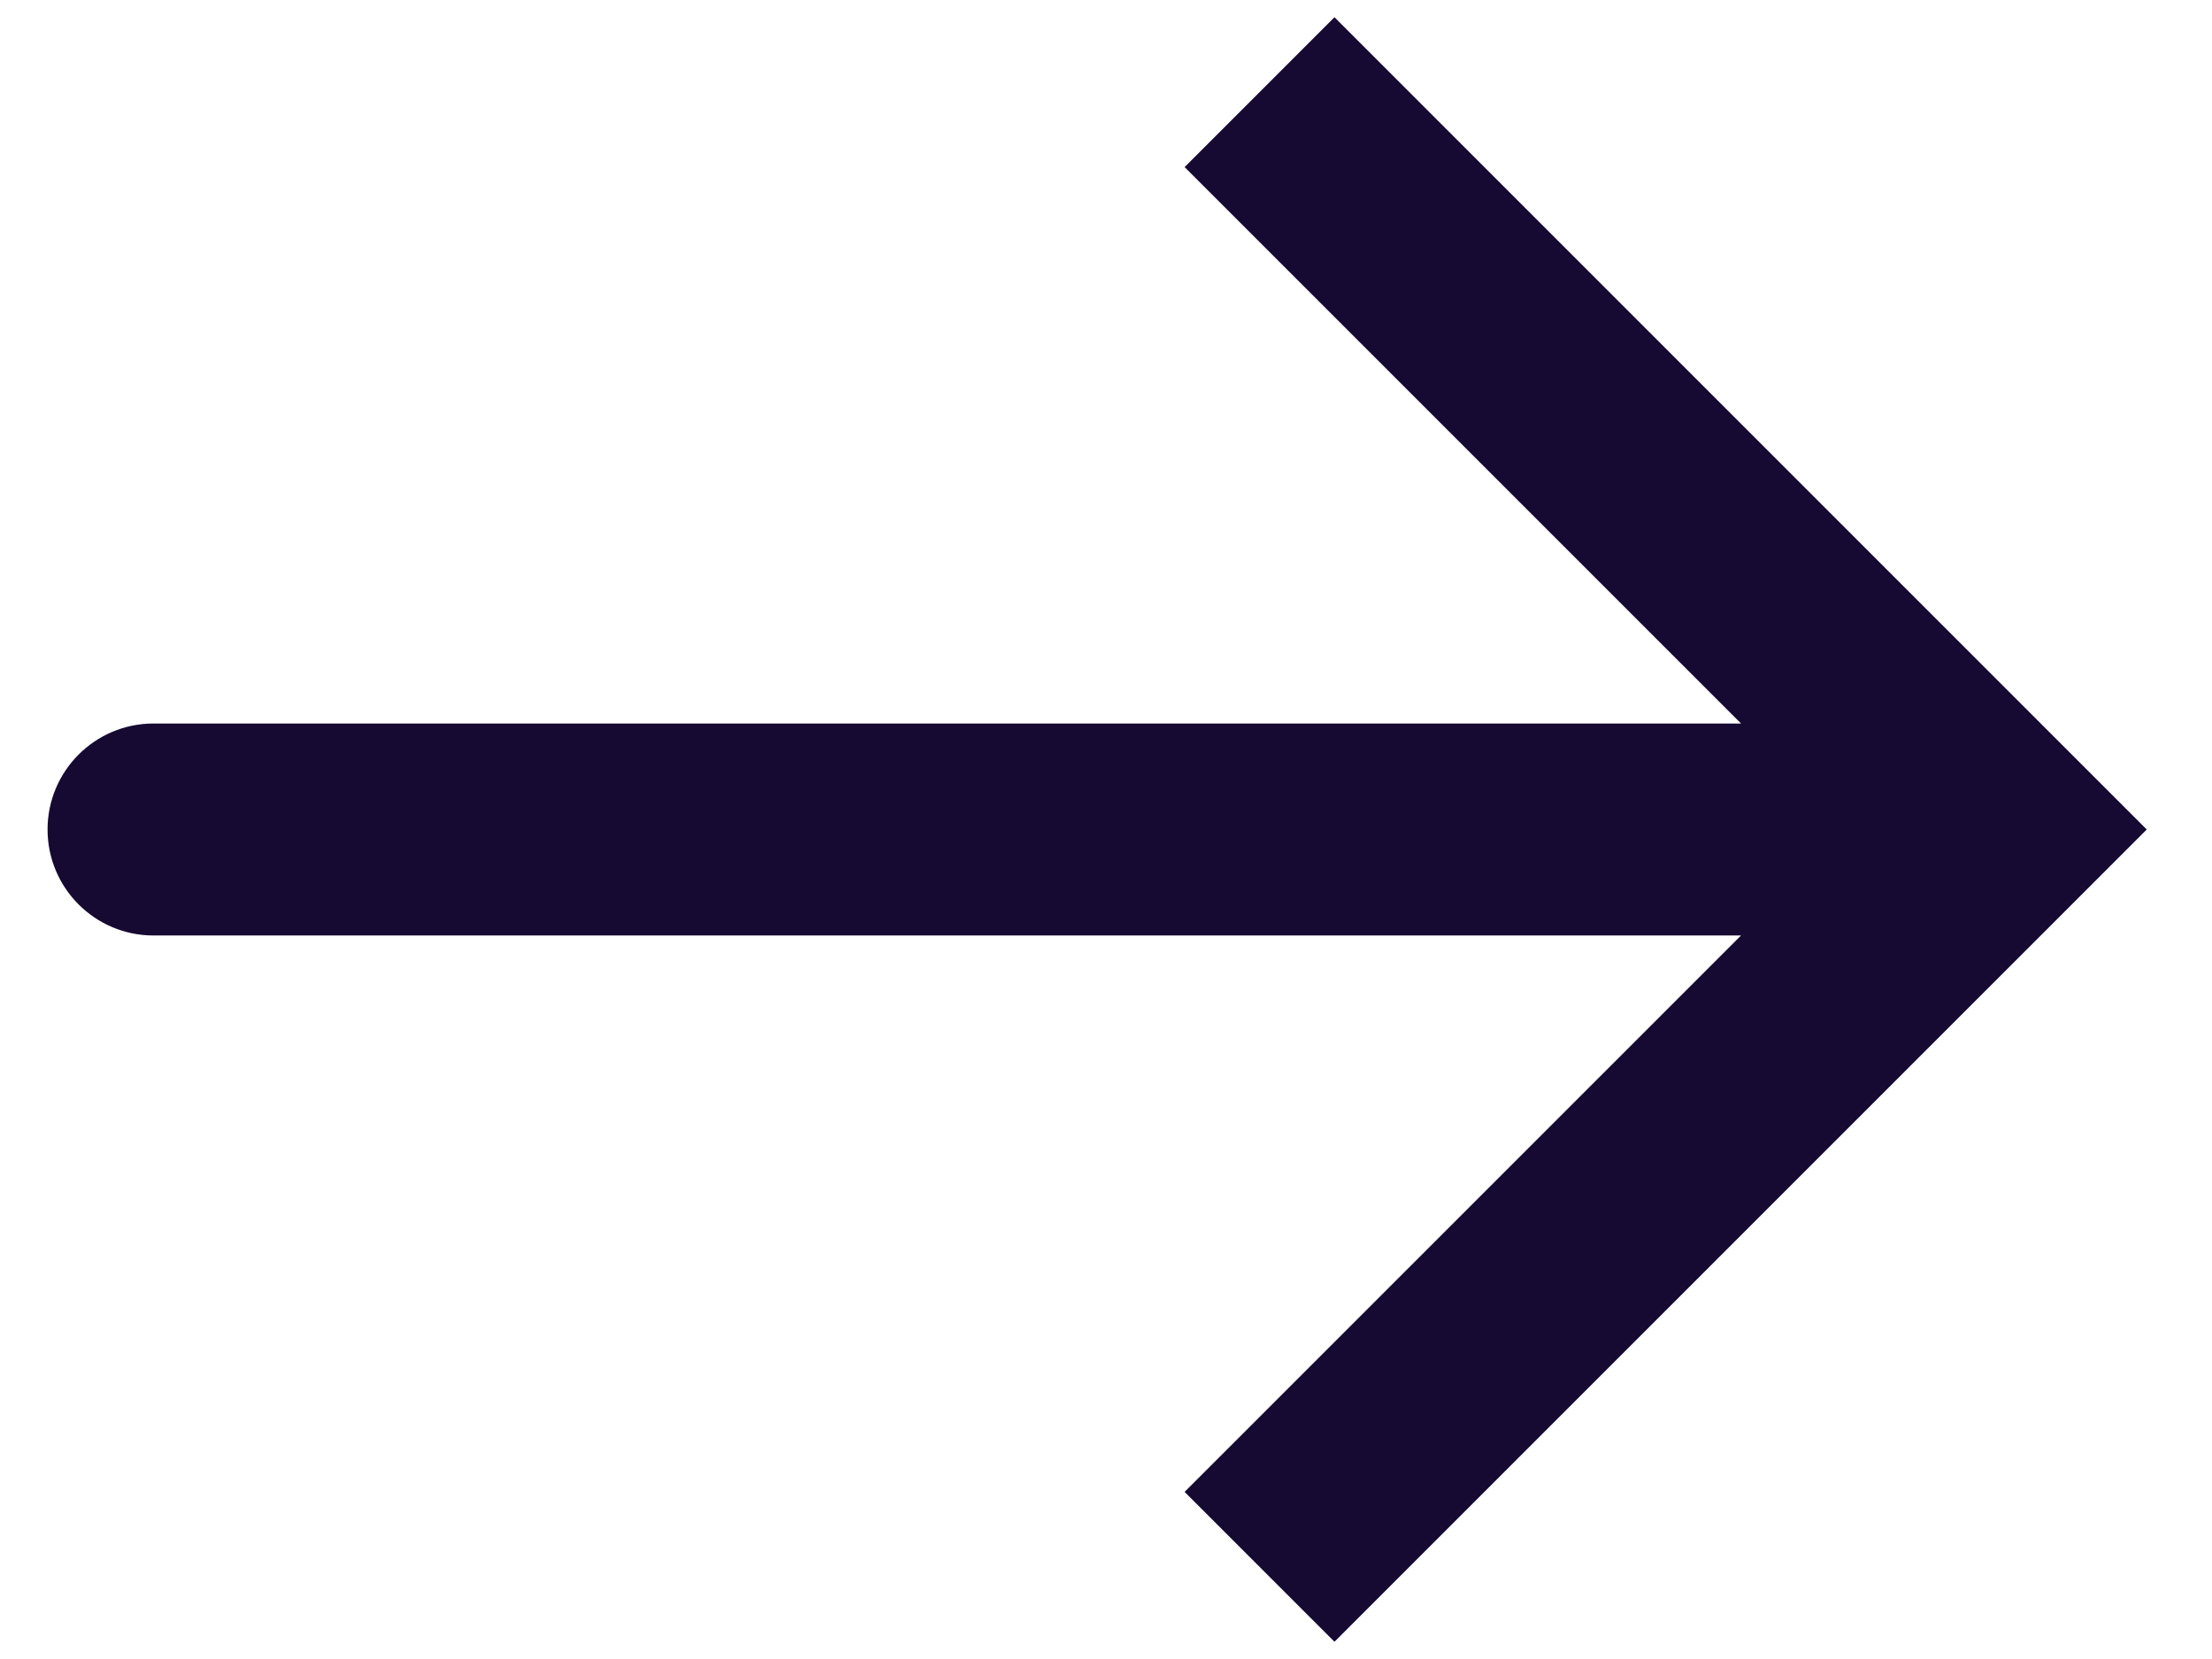 <svg width="24" height="18" viewBox="0 0 24 18" fill="none" xmlns="http://www.w3.org/2000/svg">
<path d="M21.666 9L22.479 9.813L23.292 9L22.479 8.187L21.666 9ZM1.666 7.85C1.031 7.85 0.516 8.365 0.516 9C0.516 9.635 1.031 10.15 1.666 10.15L1.666 7.85ZM14.479 17.813L22.479 9.813L20.853 8.187L12.853 16.187L14.479 17.813ZM22.479 8.187L14.479 0.187L12.853 1.813L20.853 9.813L22.479 8.187ZM21.666 7.85L1.666 7.85L1.666 10.15L21.666 10.15L21.666 7.85Z" fill="#160932"/>
</svg>

